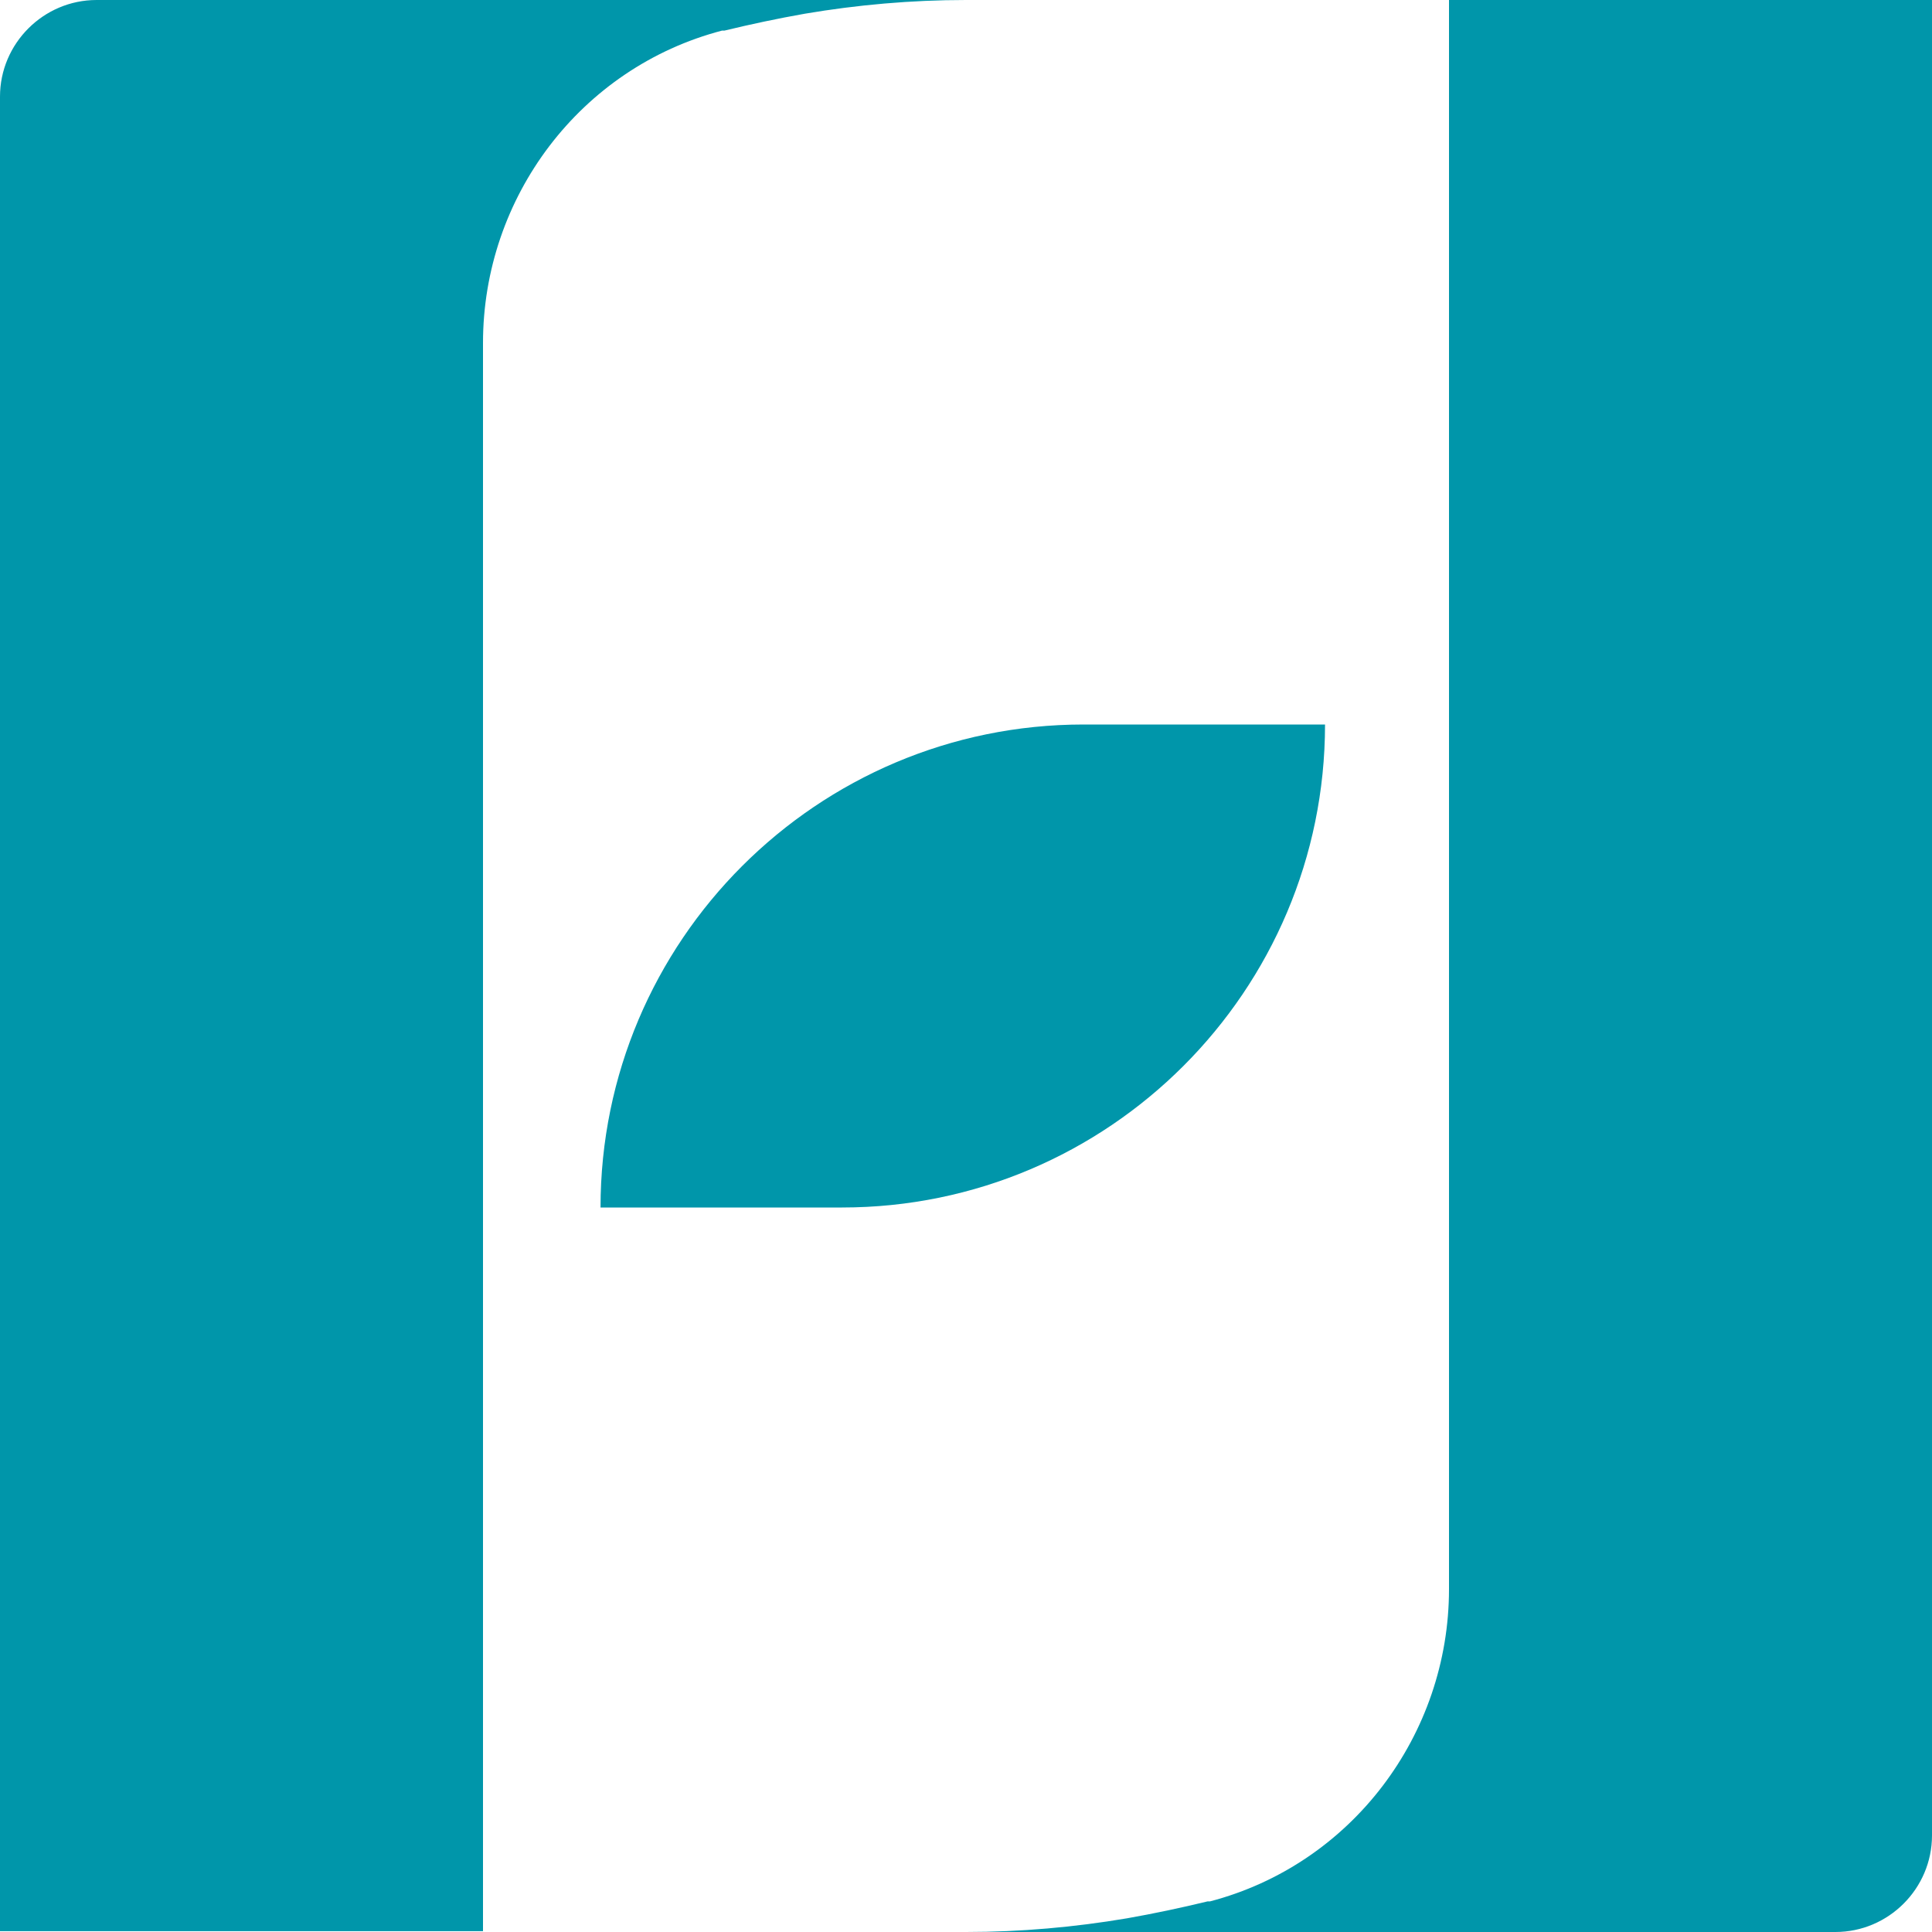 <svg xmlns="http://www.w3.org/2000/svg" version="1.1" xmlns:xlink="http://www.w3.org/1999/xlink" width="24" height="24"><svg id="SvgjsSvg1043" data-name="Layer 2" xmlns="http://www.w3.org/2000/svg" viewBox="0 0 24 24">
  <defs>
    <style>
      .cls-1 {
        fill: none;
      }

      .cls-2 {
        fill: #0096aa;
      }
    </style>
  </defs>
  <g id="SvgjsG1042" data-name="Layer 1">
    <g>
      <path class="cls-2" d="M24,0v22.8c0,.66-.54,1.2-1.2,1.2h-10.8c.68,0,1.35-.06,2-.17.34-.06.67-.13,1-.21.01,0,.02,0,.03,0,1.76-.46,2.97-2.07,2.97-3.88V0h6Z"></path>
      <path class="cls-2" d="M16.46,9h0c0,3.31-2.69,6-6,6h-3c0-3.31,2.69-6,6-6h3Z"></path>
      <path class="cls-2" d="M12,0c-.68,0-1.35.06-2,.17-.34.06-.67.13-1,.21-.01,0-.02,0-.03,0-1.76.46-2.97,2.07-2.97,3.88v19.73H0V1.2C0,.54.54,0,1.2,0h10.8Z"></path>
    </g>
    <rect class="cls-1" width="24" height="24"></rect>
  </g>
</svg><style>@media (prefers-color-scheme: light) { :root { filter: none; } }
@media (prefers-color-scheme: dark) { :root { filter: none; } }
</style></svg>